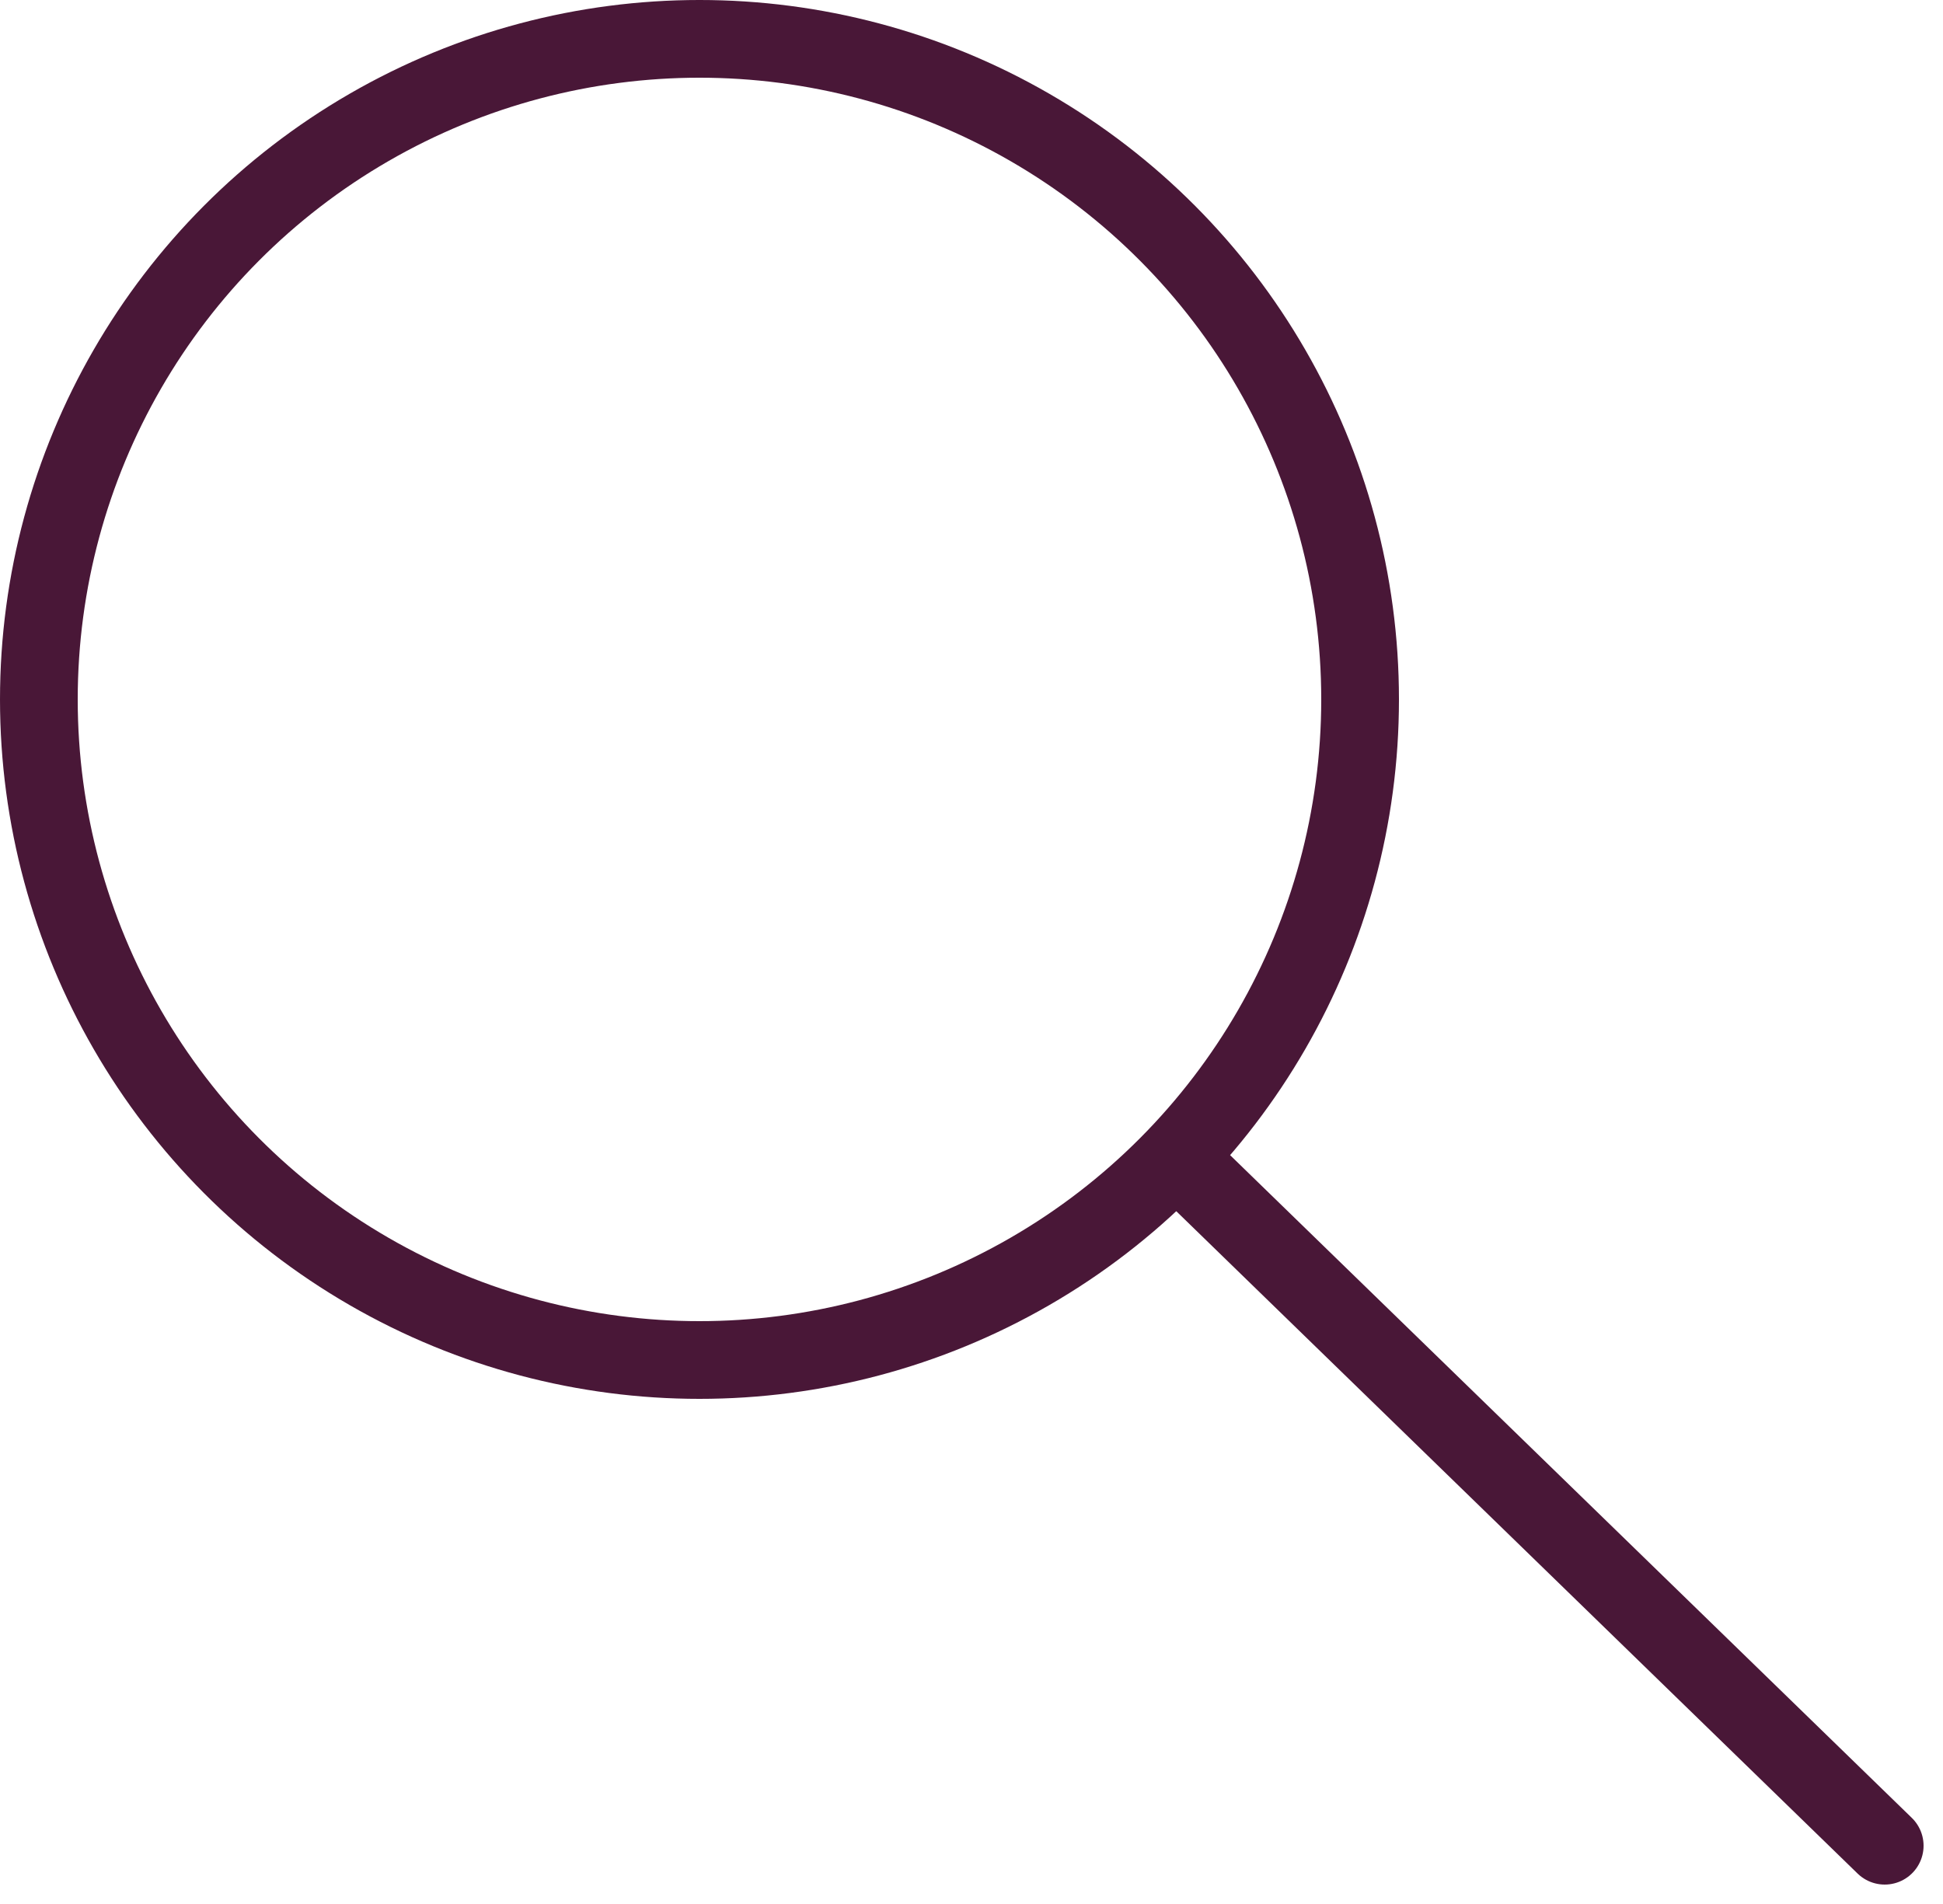 <svg xmlns="http://www.w3.org/2000/svg" width="50" height="49" viewBox="0 0 50 49" fill="none"><circle cx="18" cy="18" r="17" stroke="#491737" stroke-width="2"></circle><path d="M30.5 30L48.5 47.5" stroke="#491737" stroke-width="2" stroke-linecap="round"></path></svg>